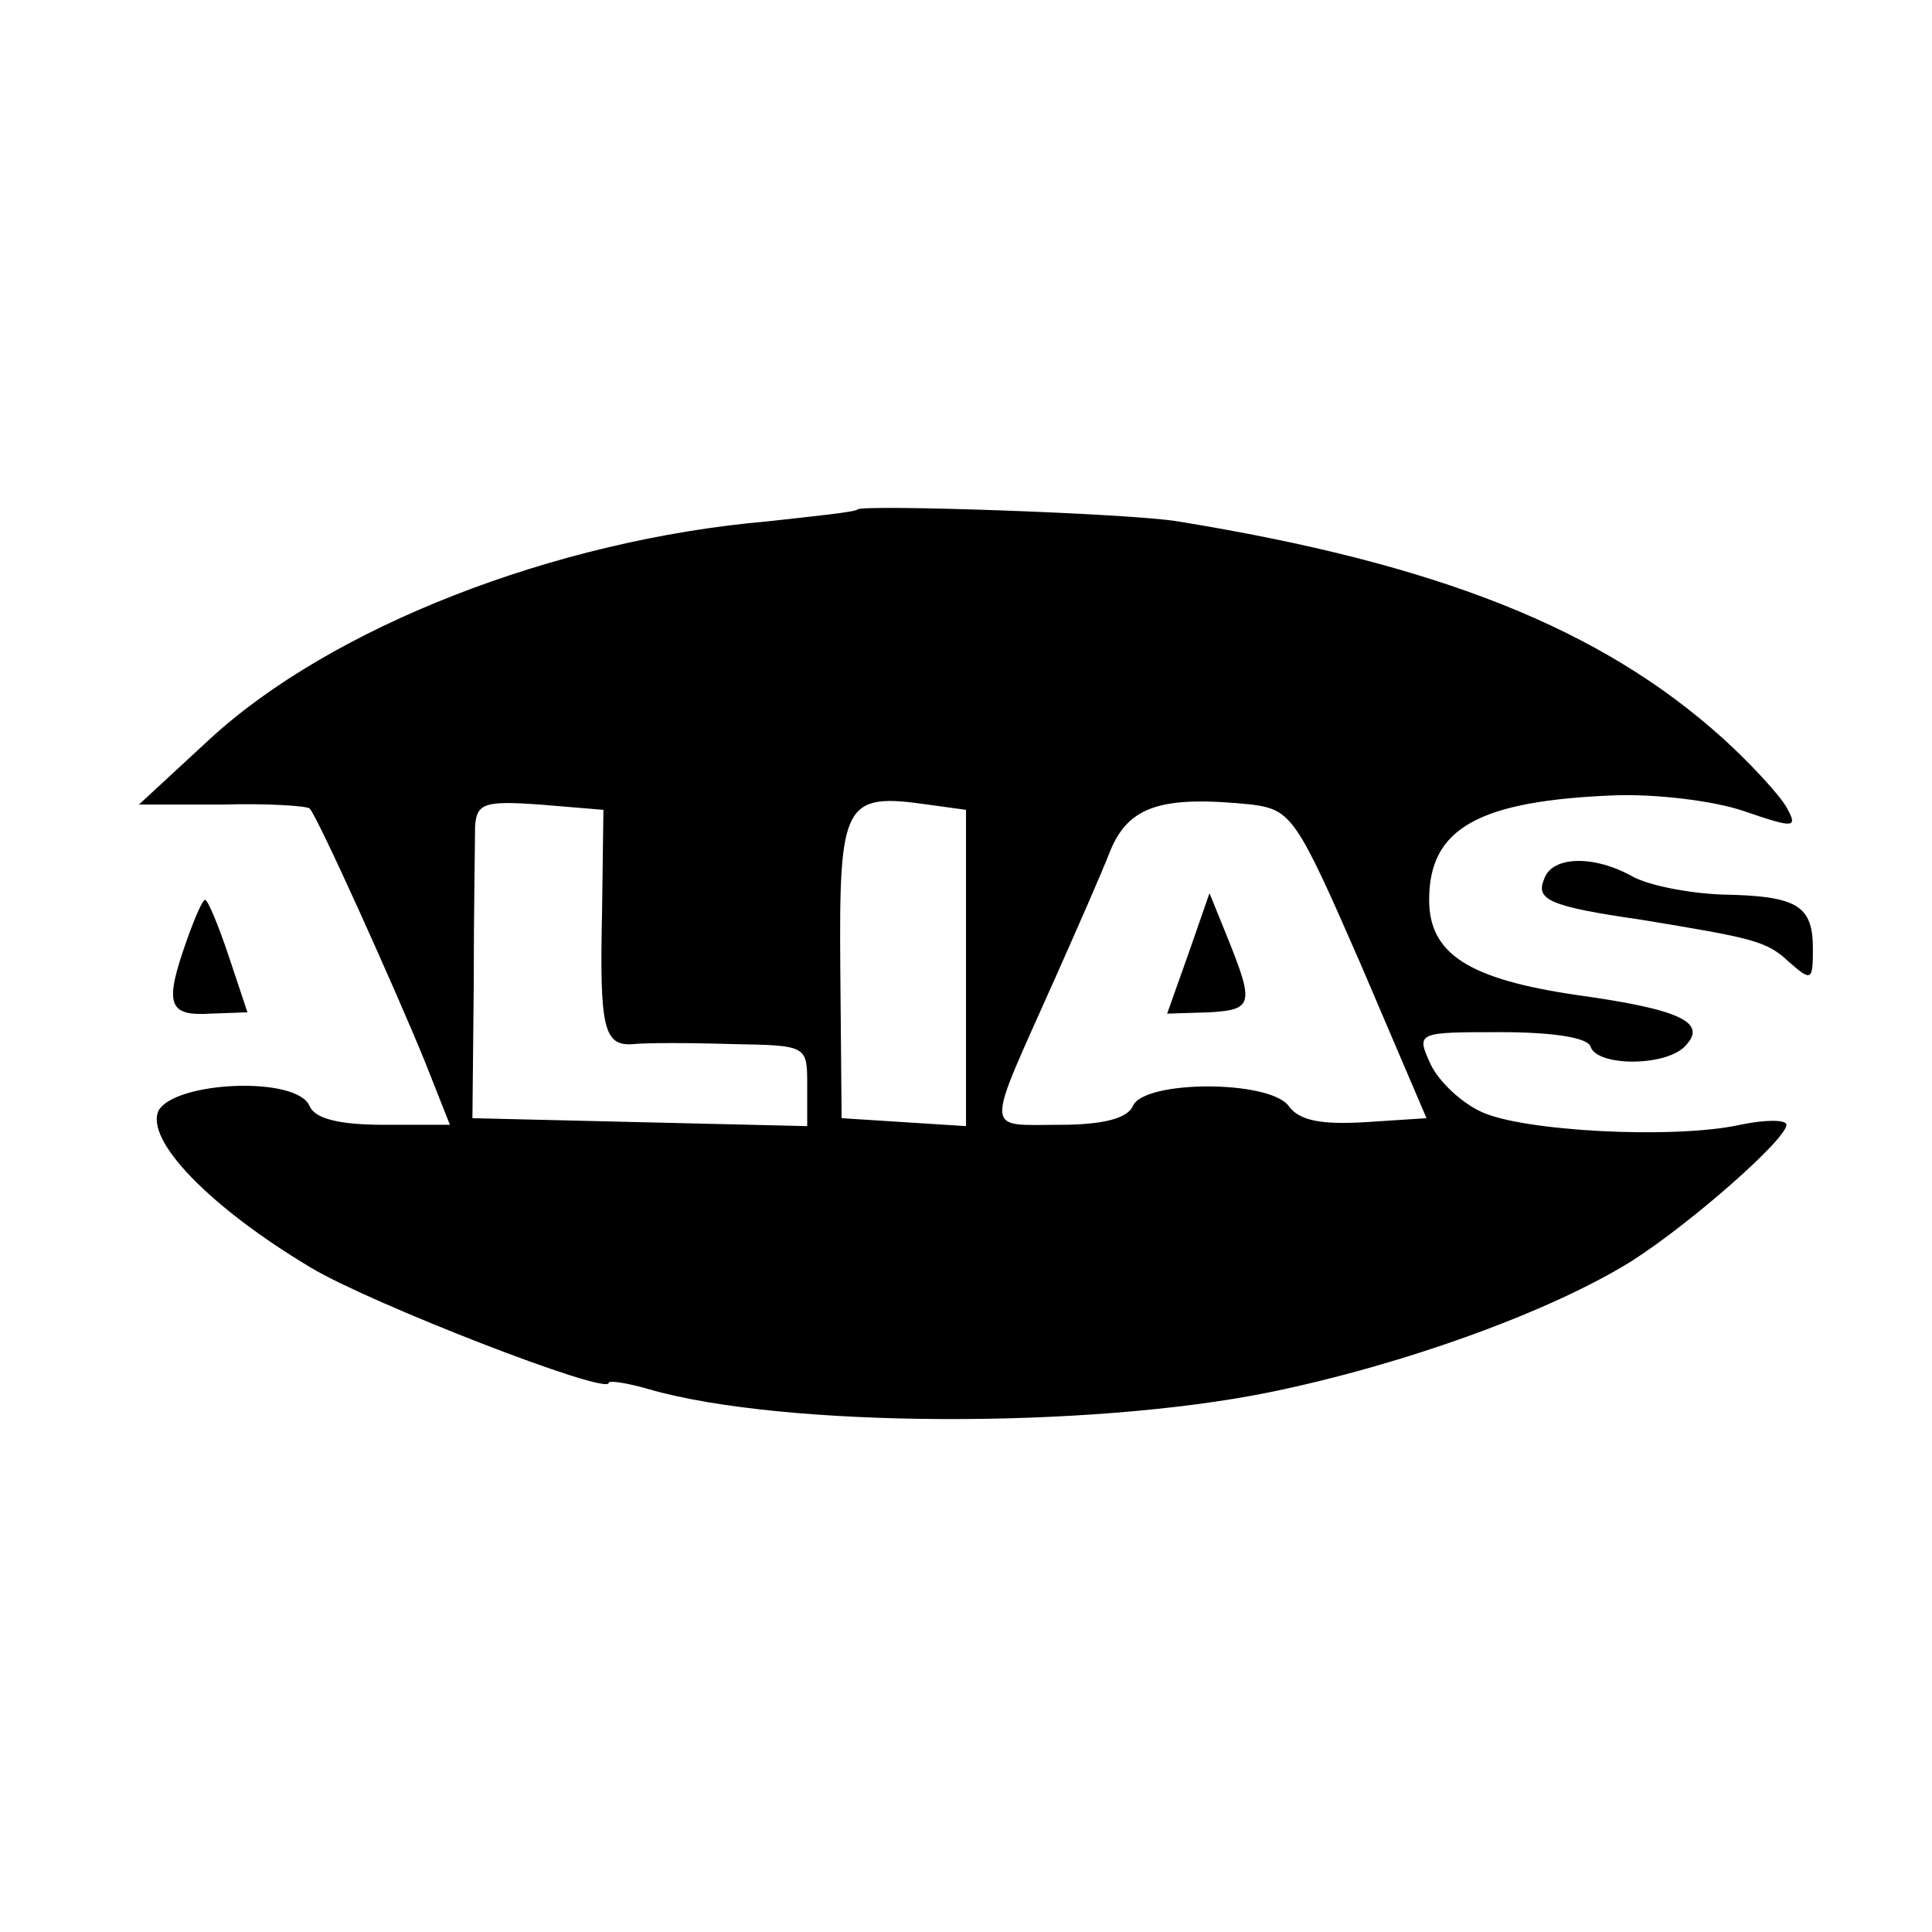 <svg version="1.0" xmlns="http://www.w3.org/2000/svg" width="194.667" height="194.667" viewBox="0 0 146 146"><path d="M64.8 38.5c-.2.2-3.2.5-6.8.9-16.1 1.4-33 8-42.2 16.5l-5.3 4.9h6.3c3.4-.1 6.4.1 6.6.3.6.6 6.5 13.7 8.7 19.1L34 85h-5c-3.5 0-5.2-.5-5.6-1.4-.9-2.3-10.1-1.9-11.4.3-1.1 2.2 3.8 7.3 11.5 11.9 4.5 2.7 22.5 9.7 22.5 8.7 0-.2 1.4 0 3.1.5 10.1 2.9 33.2 3 46.9.2 10.2-2.1 21.2-6.1 27.3-9.9 4.4-2.8 11.7-9.2 11.7-10.3 0-.4-1.6-.4-3.5 0-5 1.1-16.5.5-19.6-1-1.5-.7-3.2-2.3-3.8-3.6-1.1-2.4-1-2.4 5.3-2.4 3.9 0 6.6.4 6.8 1.1.5 1.5 5.6 1.5 7.1 0 1.8-1.8-.2-2.8-8.1-3.9C111 74 108 72.1 108 68c0-5.4 3.7-7.5 14.1-7.9 3-.1 7.4.4 9.7 1.2 3.8 1.3 4.1 1.3 3.2-.3-.5-.9-2.7-3.3-4.8-5.2-9.2-8.3-21.5-13.2-41.2-16.4-3.5-.6-23.8-1.3-24.2-.9zM45.5 68.8c-.2 8.9.1 10.3 2.4 10.1.9-.1 4.2-.1 7.4 0C61 79 61 79 61 82v3.1l-12.7-.3-12.6-.3.1-10c0-5.5.1-10.9.1-12 .1-1.8.7-2 4.9-1.7l4.8.4-.1 7.6zM73 73.2v11.9l-4.7-.3-4.7-.3-.1-11.4c-.1-12.5.3-13.2 6.6-12.3l2.9.4v12zm29.8-.4l5 11.7-4.6.3c-3.3.2-5-.1-5.8-1.2-1.4-2-11-2-11.8 0-.4.9-2.2 1.4-5.5 1.4-5.8 0-5.7.9-.4-11 1.6-3.6 3.5-7.9 4.2-9.7 1.4-3.4 3.9-4.2 10.7-3.5 3 .4 3.4 1 8.2 12z"/><path d="M89.8 72.1l-1.6 4.5 3.2-.1c3.3-.2 3.4-.6 1.3-5.8l-1.3-3.2-1.6 4.6zm26.9-5.7c-.7 1.6.4 2.1 7.3 3.1 8.5 1.4 9.5 1.6 11.2 3.2 1.7 1.5 1.8 1.4 1.8-1 0-3.3-1.2-4-6.9-4.1-2.5-.1-5.6-.7-6.8-1.4-2.9-1.6-6-1.5-6.6.2zM14.1 71.1c-1.7 4.8-1.4 5.7 1.8 5.5l2.8-.1-1.4-4.2c-.8-2.4-1.6-4.3-1.8-4.3-.2 0-.8 1.4-1.4 3.1z"/></svg>